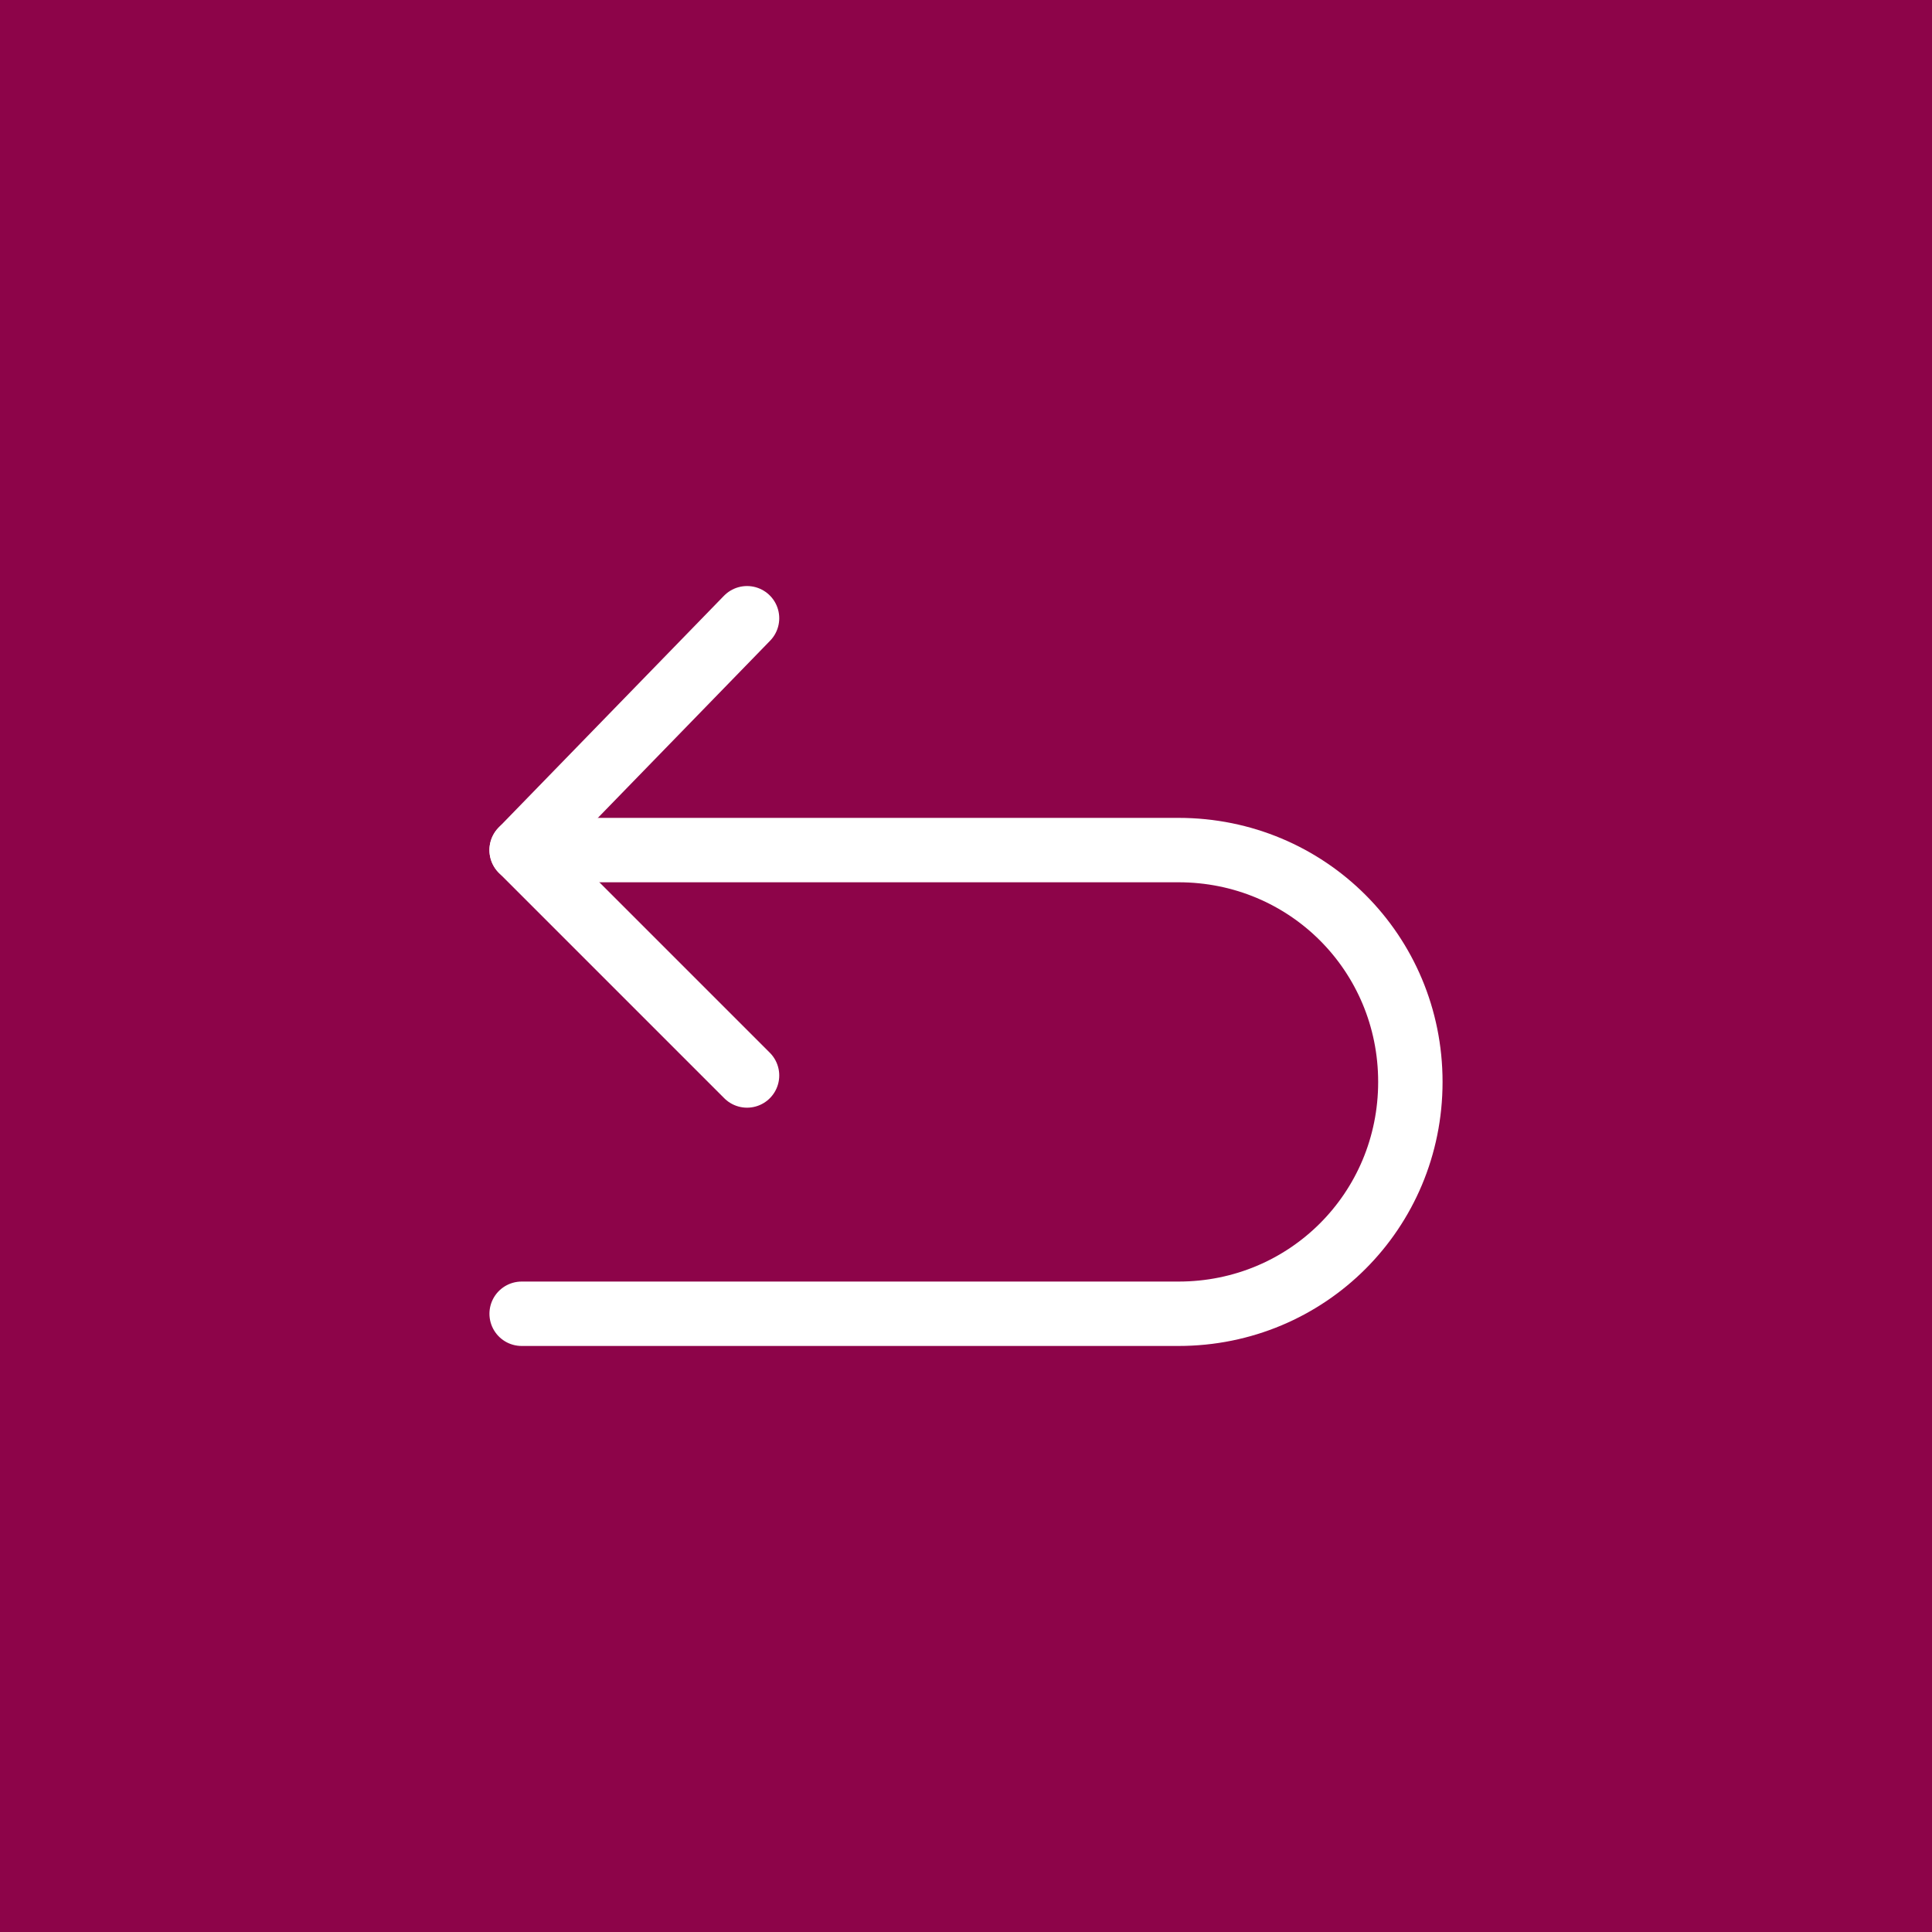 <?xml version="1.0" encoding="UTF-8"?>
<svg id="Ebene_2" xmlns="http://www.w3.org/2000/svg" width="40" height="40" version="1.1" viewBox="0 0 30 30">
  <!-- Generator: Adobe Illustrator 29.5.1, SVG Export Plug-In . SVG Version: 2.1.0 Build 141)  -->
  <defs>
    <style>
      .st0 {
        fill: none;
        stroke: #fff;
        stroke-linecap: round;
        stroke-linejoin: round;
      }

      .st1 {
        fill: #8d0449;
      }
    </style>
  </defs>
  <g id="Lupen">
    <g>
      <rect class="st1" width="30" height="30"/>
      <g>
        <path class="st0" d="M8.1,20.4h10.2c2,0,3.6-1.6,3.6-3.6h0c0-2-1.6-3.6-3.6-3.6h-10.2"/>
        <polyline class="st0" points="11.6 16.7 8.1 13.2 11.6 9.6"/>
      </g>
    </g>
  </g>
</svg>